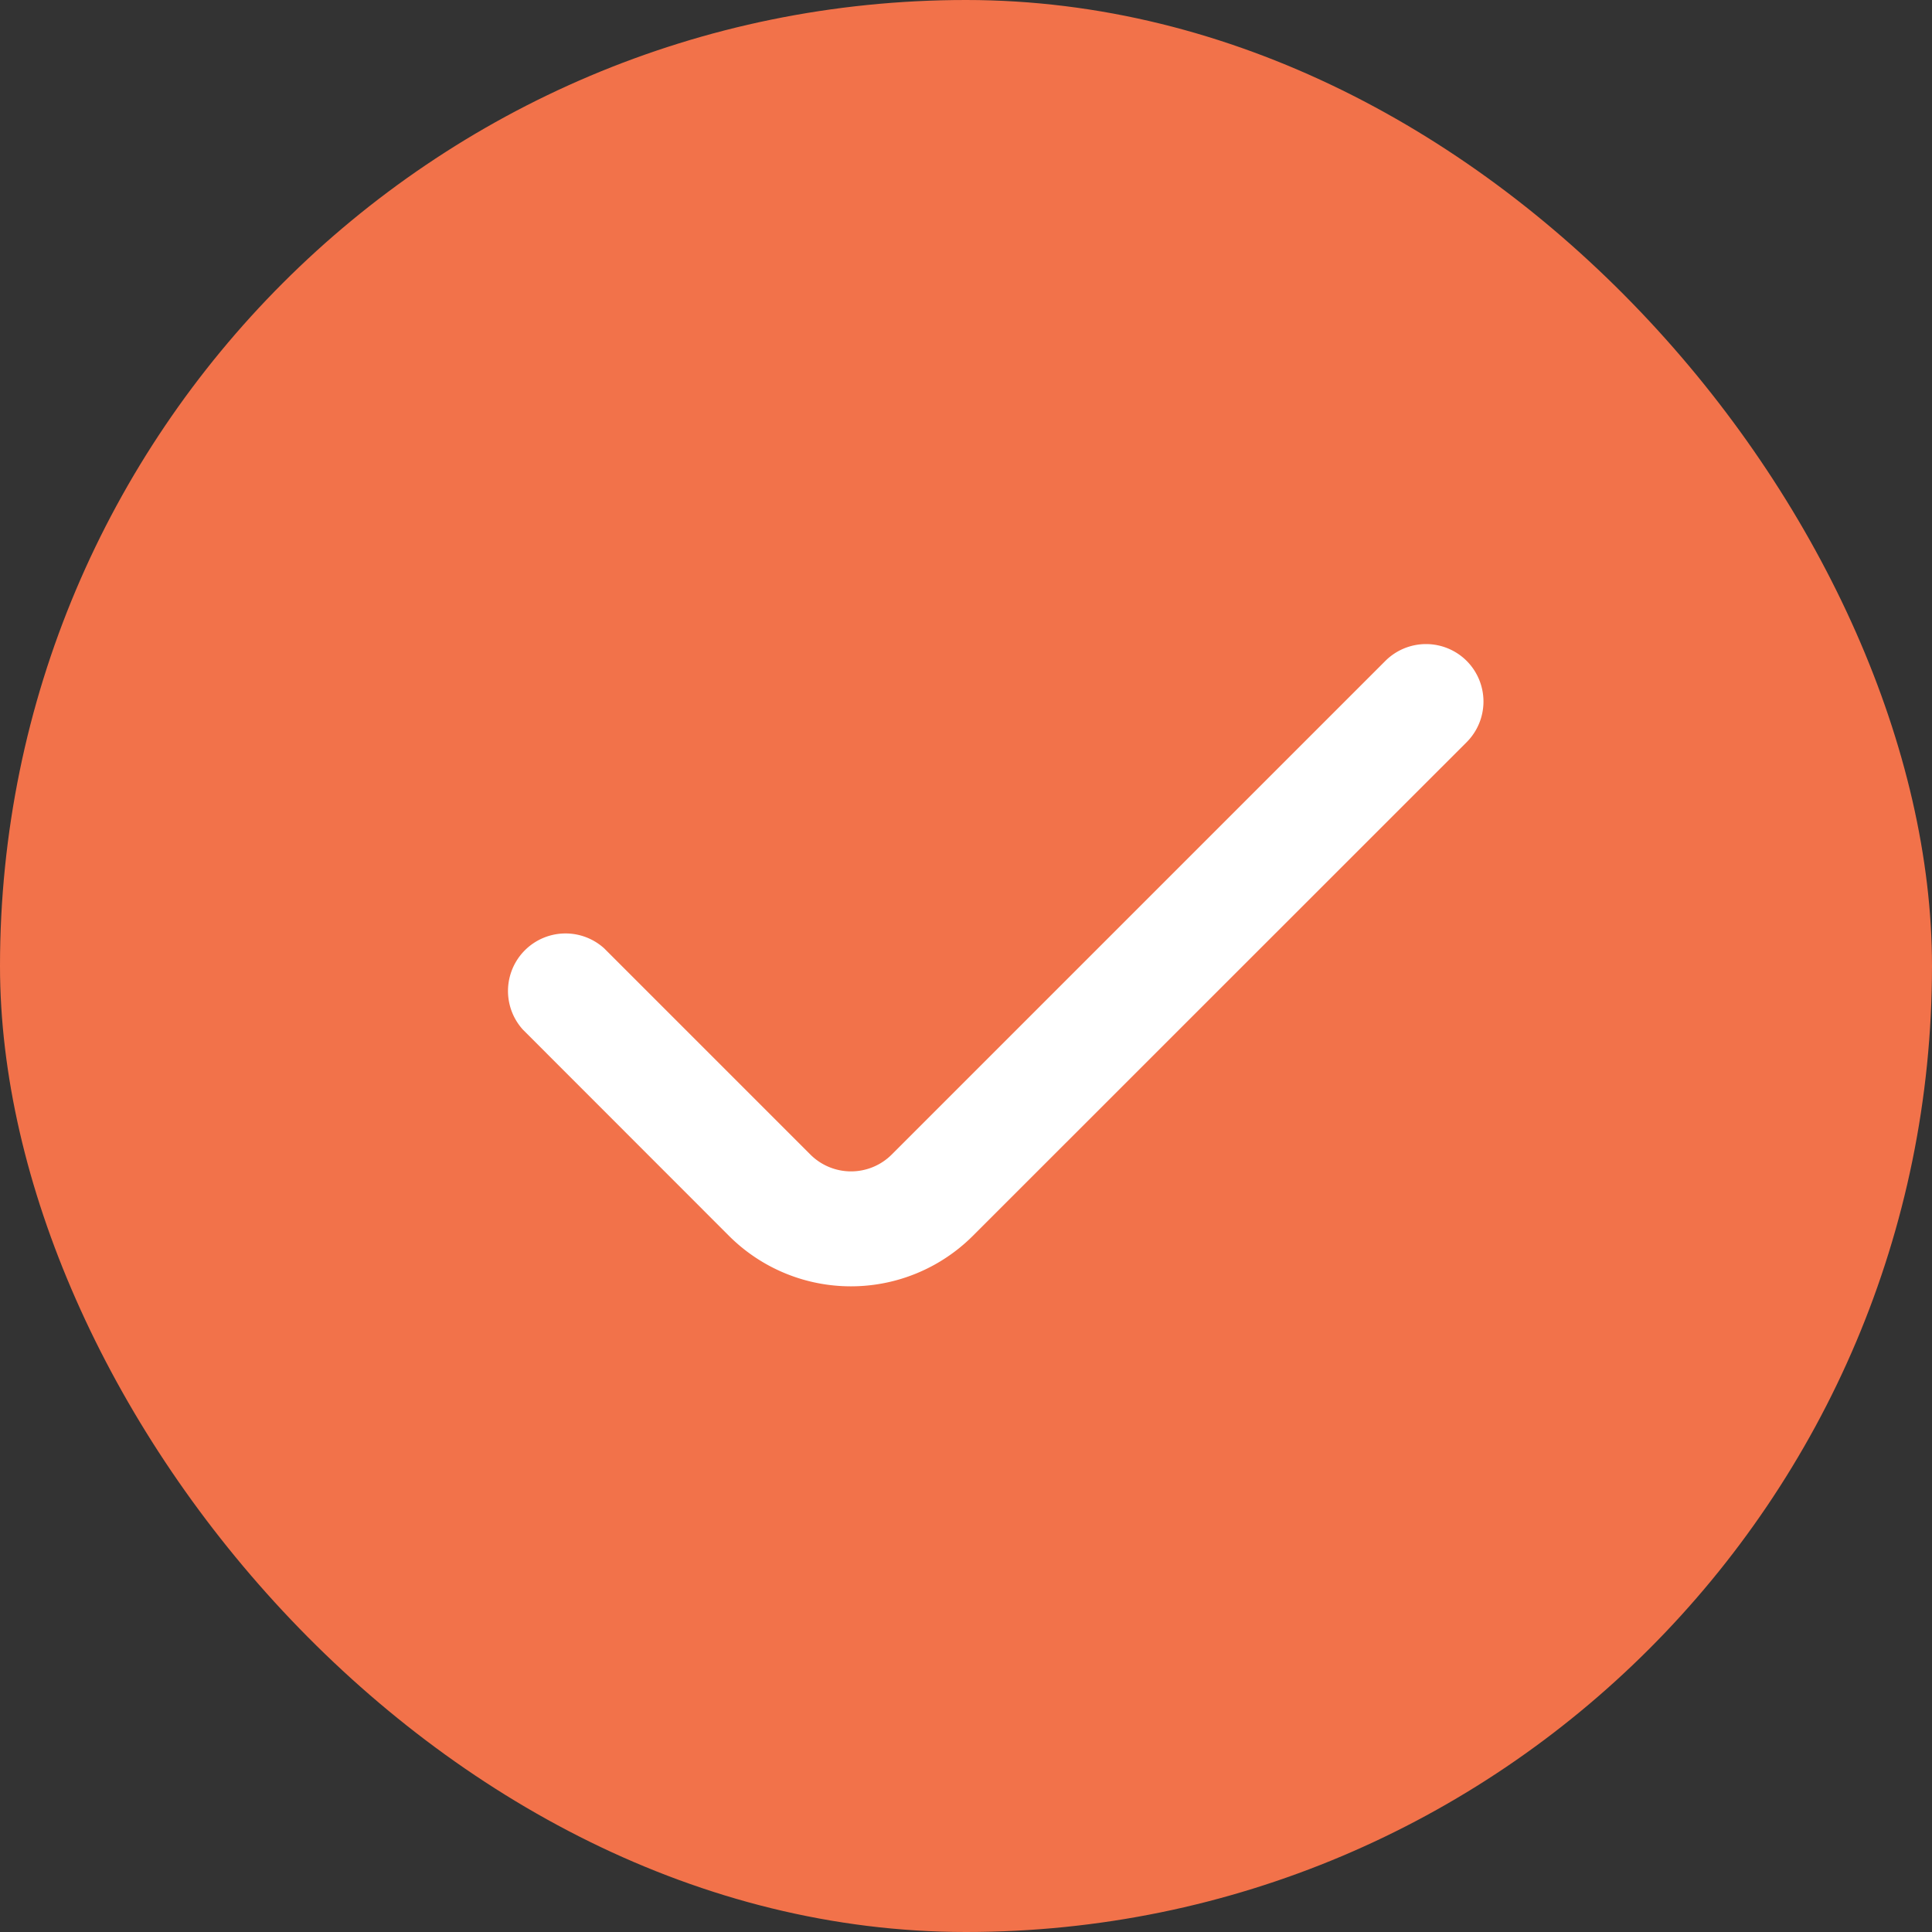 <svg width="14" height="14" fill="none" xmlns="http://www.w3.org/2000/svg"><rect width="100%" height="100%" fill="#333333" stroke="none"/><rect width="14" height="14" rx="7" fill="#F2724A"/><path fill-rule="evenodd" clip-rule="evenodd" d="M10.628 4.789a.417.417 0 010 .589L7.05 8.955a1.25 1.25 0 01-1.768 0L3.789 7.461a.417.417 0 01.589-.589l1.494 1.494a.417.417 0 00.59 0l3.577-3.577a.417.417 0 01.589 0z" fill="#fff"/></svg>